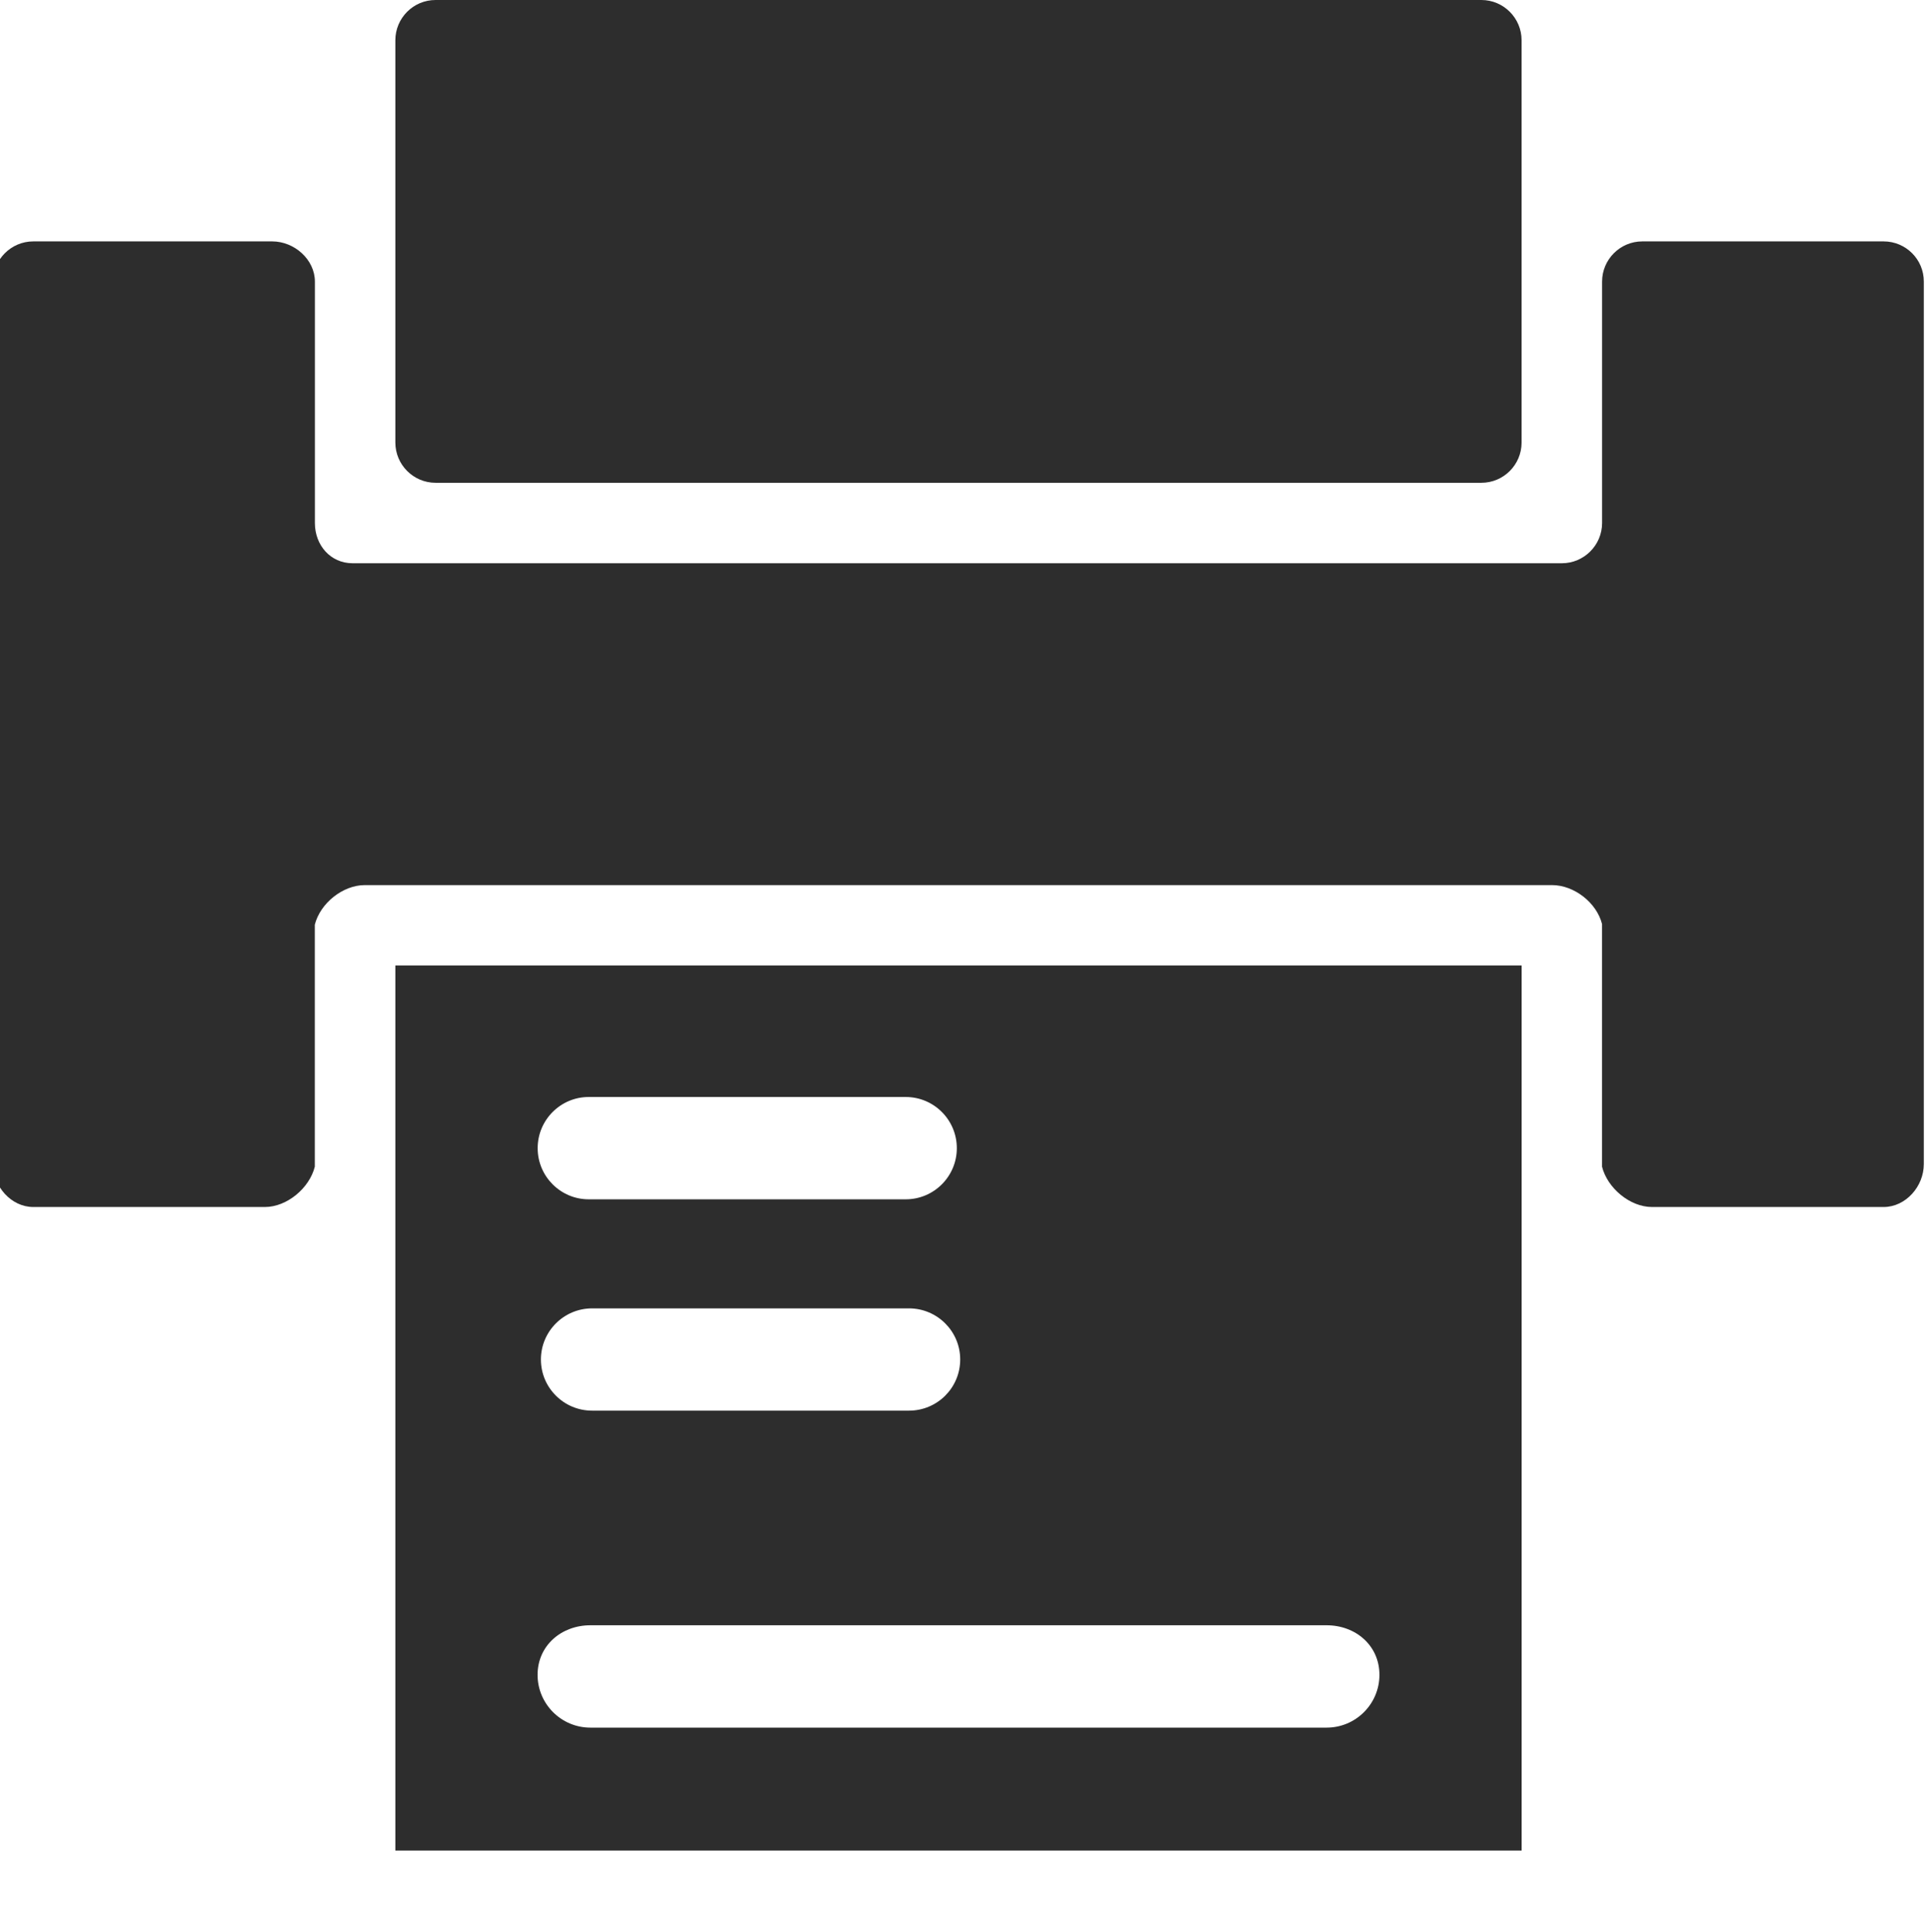 <?xml version="1.0" encoding="utf-8"?>
<!-- Generator: Adobe Illustrator 15.1.0, SVG Export Plug-In . SVG Version: 6.00 Build 0)  -->
<!DOCTYPE svg PUBLIC "-//W3C//DTD SVG 1.1//EN" "http://www.w3.org/Graphics/SVG/1.1/DTD/svg11.dtd">
<svg version="1.1" id="Ebene_1" xmlns="http://www.w3.org/2000/svg" xmlns:xlink="http://www.w3.org/1999/xlink" x="0px" y="0px"
	 width="45.17px" height="45.182px" viewBox="0 0 45.17 45.182" enable-background="new 0 0 45.17 45.182" xml:space="preserve">
<g>
	<path fill="#2D2D2D" d="M10.188,11.292h24.465c0.519,0,0.94-0.423,0.94-0.941V0.941c0-0.518-0.422-0.941-0.94-0.941H10.188
		c-0.519,0-0.94,0.423-0.94,0.941v9.409C9.248,10.869,9.67,11.292,10.188,11.292z"/>
	<path fill="#2D2D2D" d="M9.248,43.284h26.346V22.582H9.248V43.284z M13.771,25.658h7.416c0.66,0,1.195,0.536,1.195,1.197
		c0,0.66-0.535,1.196-1.195,1.196h-7.416c-0.659,0-1.194-0.536-1.194-1.196C12.577,26.195,13.112,25.658,13.771,25.658z
		 M22.461,31.797c0,0.663-0.536,1.197-1.198,1.197h-7.412c-0.662,0-1.198-0.534-1.198-1.197c0-0.658,0.536-1.195,1.198-1.195h7.412
		C21.925,30.602,22.461,31.139,22.461,31.797z M13.811,38.014h17.221c0.683,0,1.236,0.477,1.236,1.159s-0.554,1.235-1.236,1.235
		H13.811c-0.682,0-1.236-0.553-1.236-1.235S13.129,38.014,13.811,38.014z"/>
	<path fill="#2D2D2D" d="M44.062,5.646h-5.646c-0.518,0-0.94,0.423-0.94,0.941v5.646c0,0.518-0.423,0.941-0.941,0.941H8.248
		c-0.518,0-0.882-0.423-0.882-0.941V6.587c0-0.518-0.481-0.941-0.999-0.941H0.779c-0.519,0-0.941,0.423-0.941,0.941v20.641
		c0,0.519,0.422,1.003,0.941,1.003h5.417c0.518,0,1.044-0.444,1.168-0.943v-5.66c0.126-0.5,0.653-0.926,1.17-0.926h27.771
		c0.518,0,1.045,0.412,1.17,0.911v5.675c0.125,0.499,0.651,0.943,1.169,0.943h5.417c0.52,0,0.941-0.484,0.941-1.003V6.587
		C45.004,6.069,44.582,5.646,44.062,5.646z"/>
</g>
</svg>
